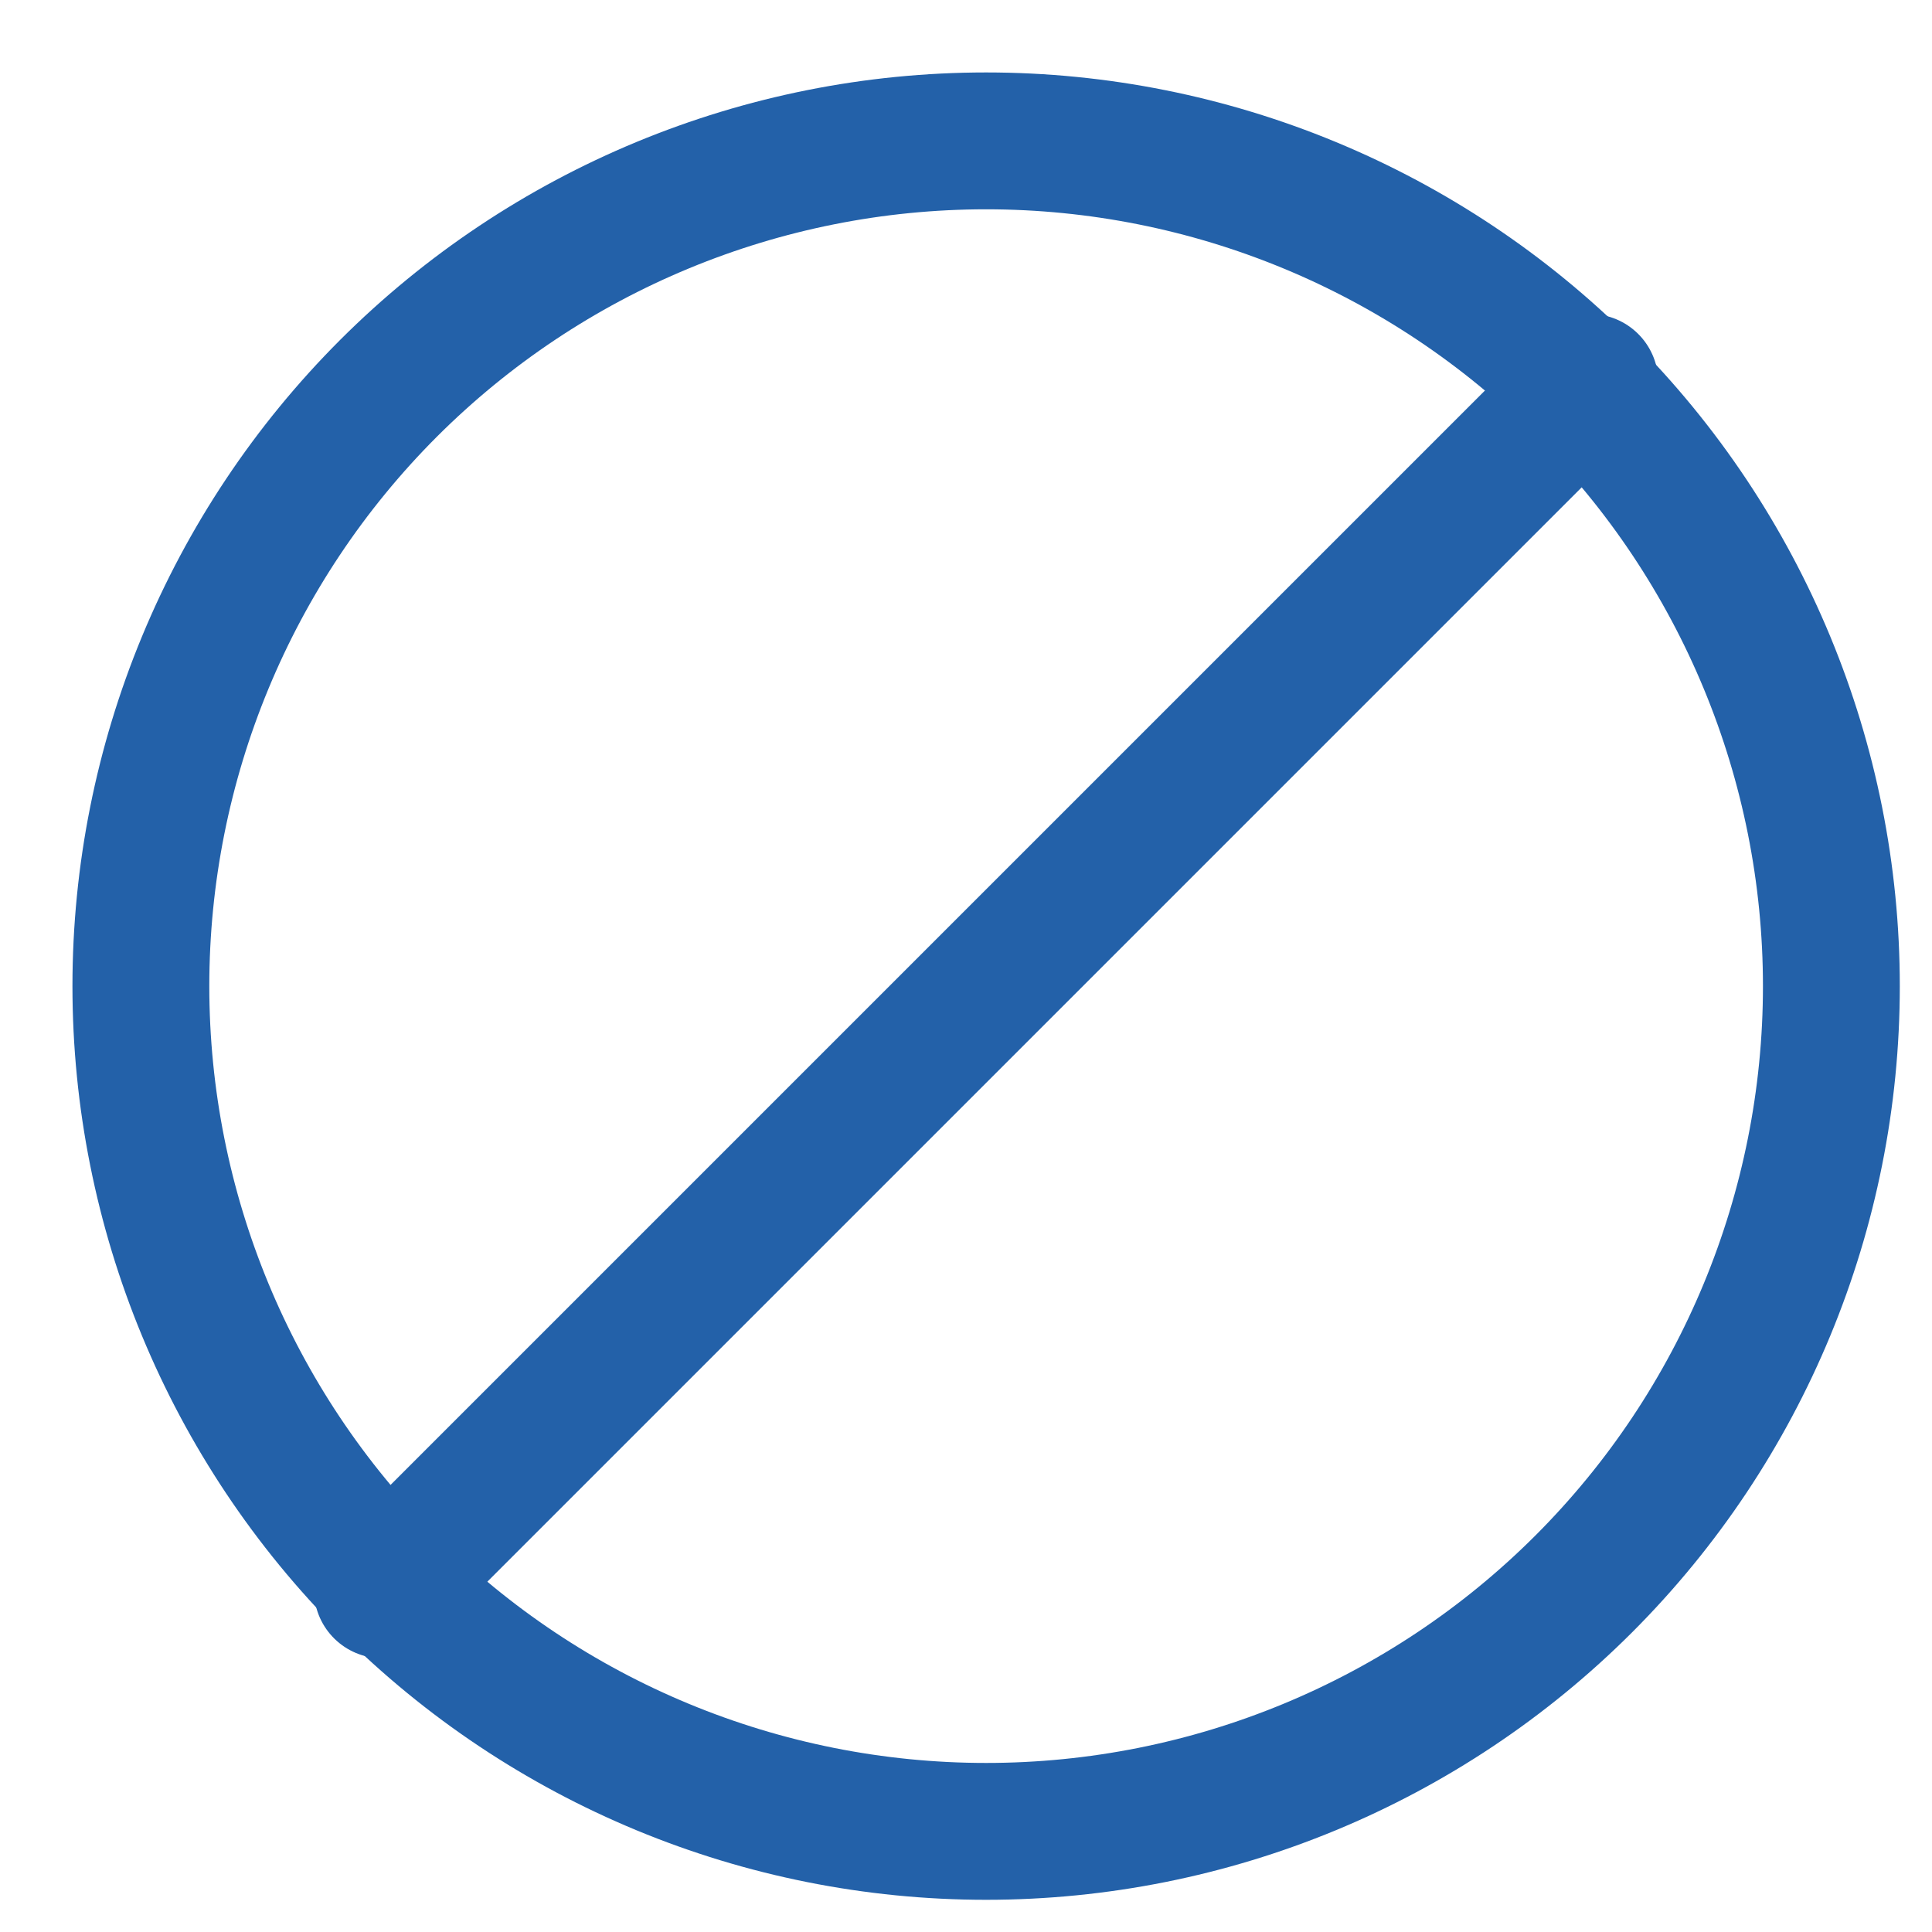 <svg width="24" height="24" viewBox="0 0 24 24" fill="none" xmlns="http://www.w3.org/2000/svg">
    <g clip-path="url(#clip0_4371_1789)">
        <path d="M1.75 12.25C1.75 15.035 2.856 17.706 4.825 19.675C6.795 21.644 9.465 22.75 12.25 22.75C15.035 22.75 17.706 21.644 19.675 19.675C21.644 17.706 22.75 15.035 22.75 12.25C22.75 9.465 21.644 6.795 19.675 4.825C17.706 2.856 15.035 1.75 12.25 1.75C9.465 1.75 6.795 2.856 4.825 4.825C2.856 6.795 1.75 9.465 1.75 12.25Z" stroke="#2361A9" stroke-width="1.7" stroke-linecap="round" stroke-linejoin="round"/>
        <path d="M4.75 19.75L19.75 4.75" stroke="#2361A9" stroke-width="1.7" stroke-linecap="round" stroke-linejoin="round"/>
    </g>
    <defs>
        <clipPath id="clip0_4371_1789">
            <rect width="24" height="24" fill="white"/>
        </clipPath>
    </defs>
</svg>
